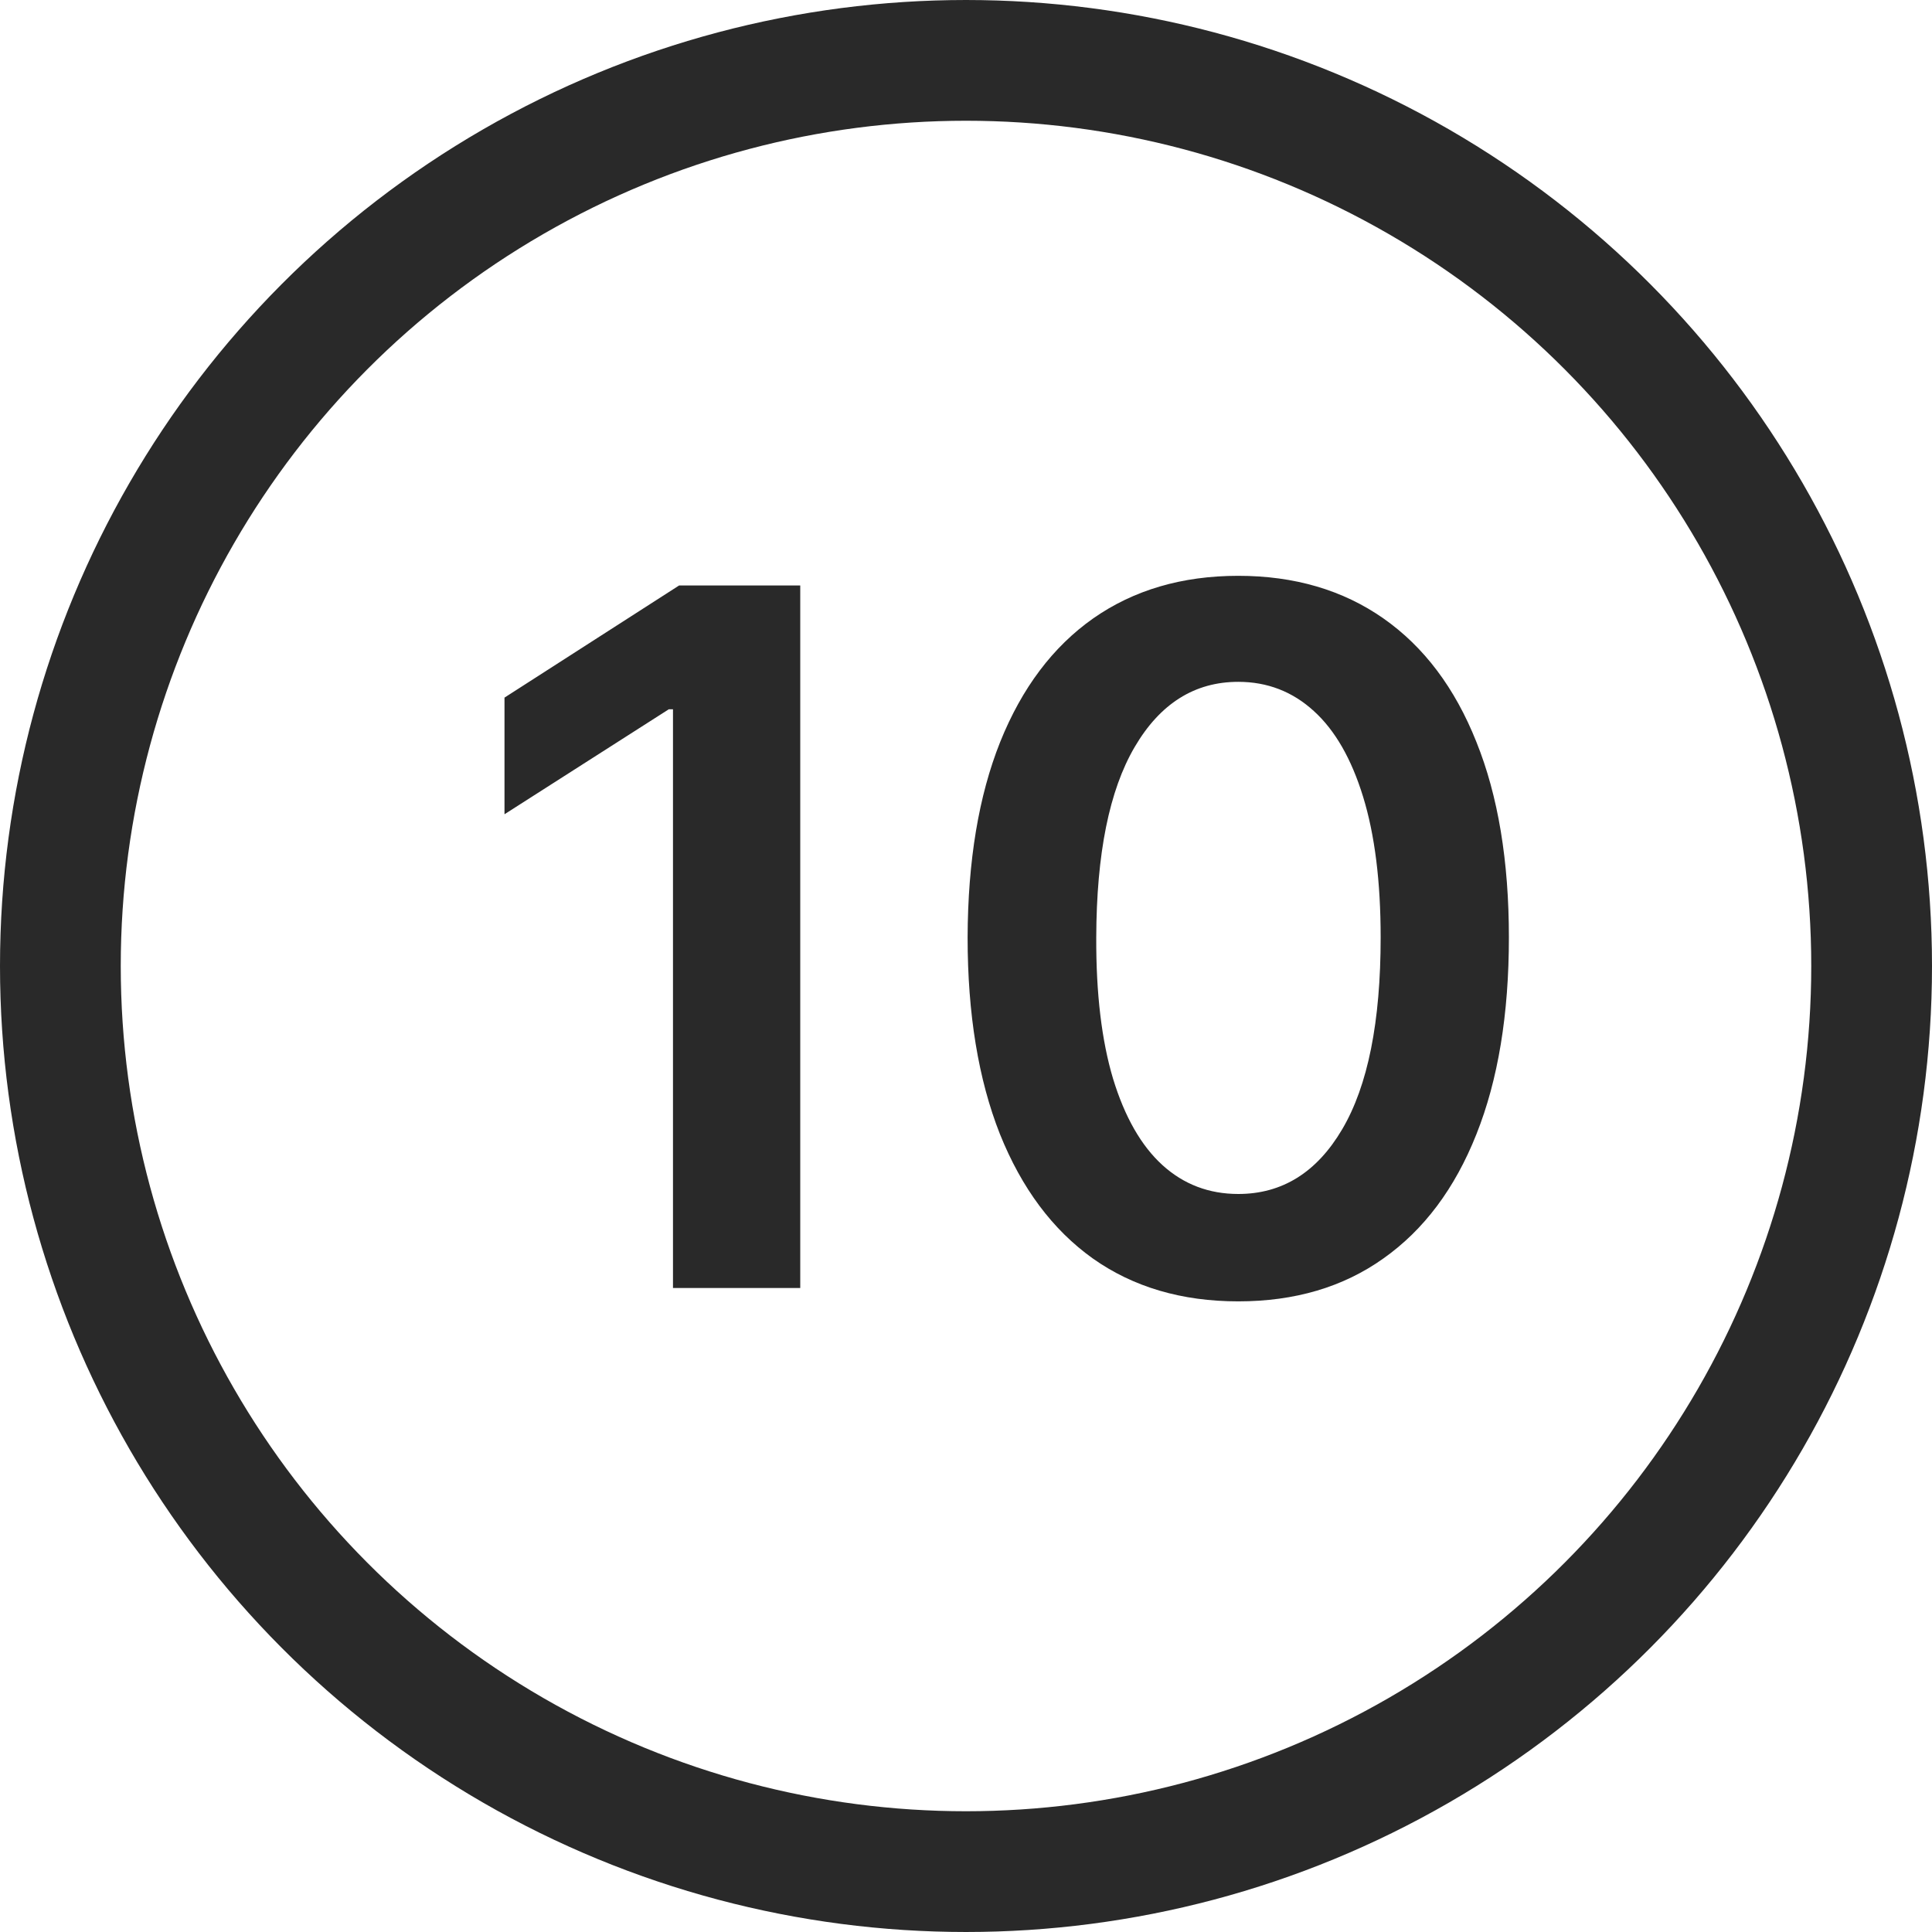 <svg width="24" height="24" viewBox="0 0 24 24" fill="none" xmlns="http://www.w3.org/2000/svg">
<circle cx="12" cy="12" r="11.25" stroke="#292929" stroke-width="1.5"/>
<path d="M9.941 7.273V16H8.36V8.811H8.308L6.267 10.115V8.666L8.436 7.273H9.941ZM15.382 16.166C14.681 16.166 14.078 15.989 13.575 15.633C13.075 15.276 12.691 14.76 12.421 14.087C12.154 13.411 12.02 12.597 12.02 11.645C12.023 10.693 12.158 9.884 12.425 9.216C12.695 8.545 13.08 8.034 13.58 7.682C14.083 7.33 14.683 7.153 15.382 7.153C16.081 7.153 16.682 7.33 17.185 7.682C17.688 8.034 18.073 8.545 18.34 9.216C18.61 9.886 18.744 10.696 18.744 11.645C18.744 12.599 18.61 13.415 18.34 14.091C18.073 14.764 17.688 15.278 17.185 15.633C16.685 15.989 16.084 16.166 15.382 16.166ZM15.382 14.832C15.928 14.832 16.358 14.564 16.674 14.027C16.992 13.487 17.151 12.693 17.151 11.645C17.151 10.952 17.078 10.369 16.933 9.898C16.788 9.426 16.584 9.071 16.32 8.832C16.056 8.591 15.743 8.47 15.382 8.47C14.84 8.47 14.411 8.74 14.095 9.28C13.78 9.817 13.621 10.605 13.618 11.645C13.615 12.341 13.685 12.926 13.827 13.401C13.972 13.875 14.176 14.233 14.441 14.474C14.705 14.713 15.019 14.832 15.382 14.832Z" fill="#292929"/>
</svg>
